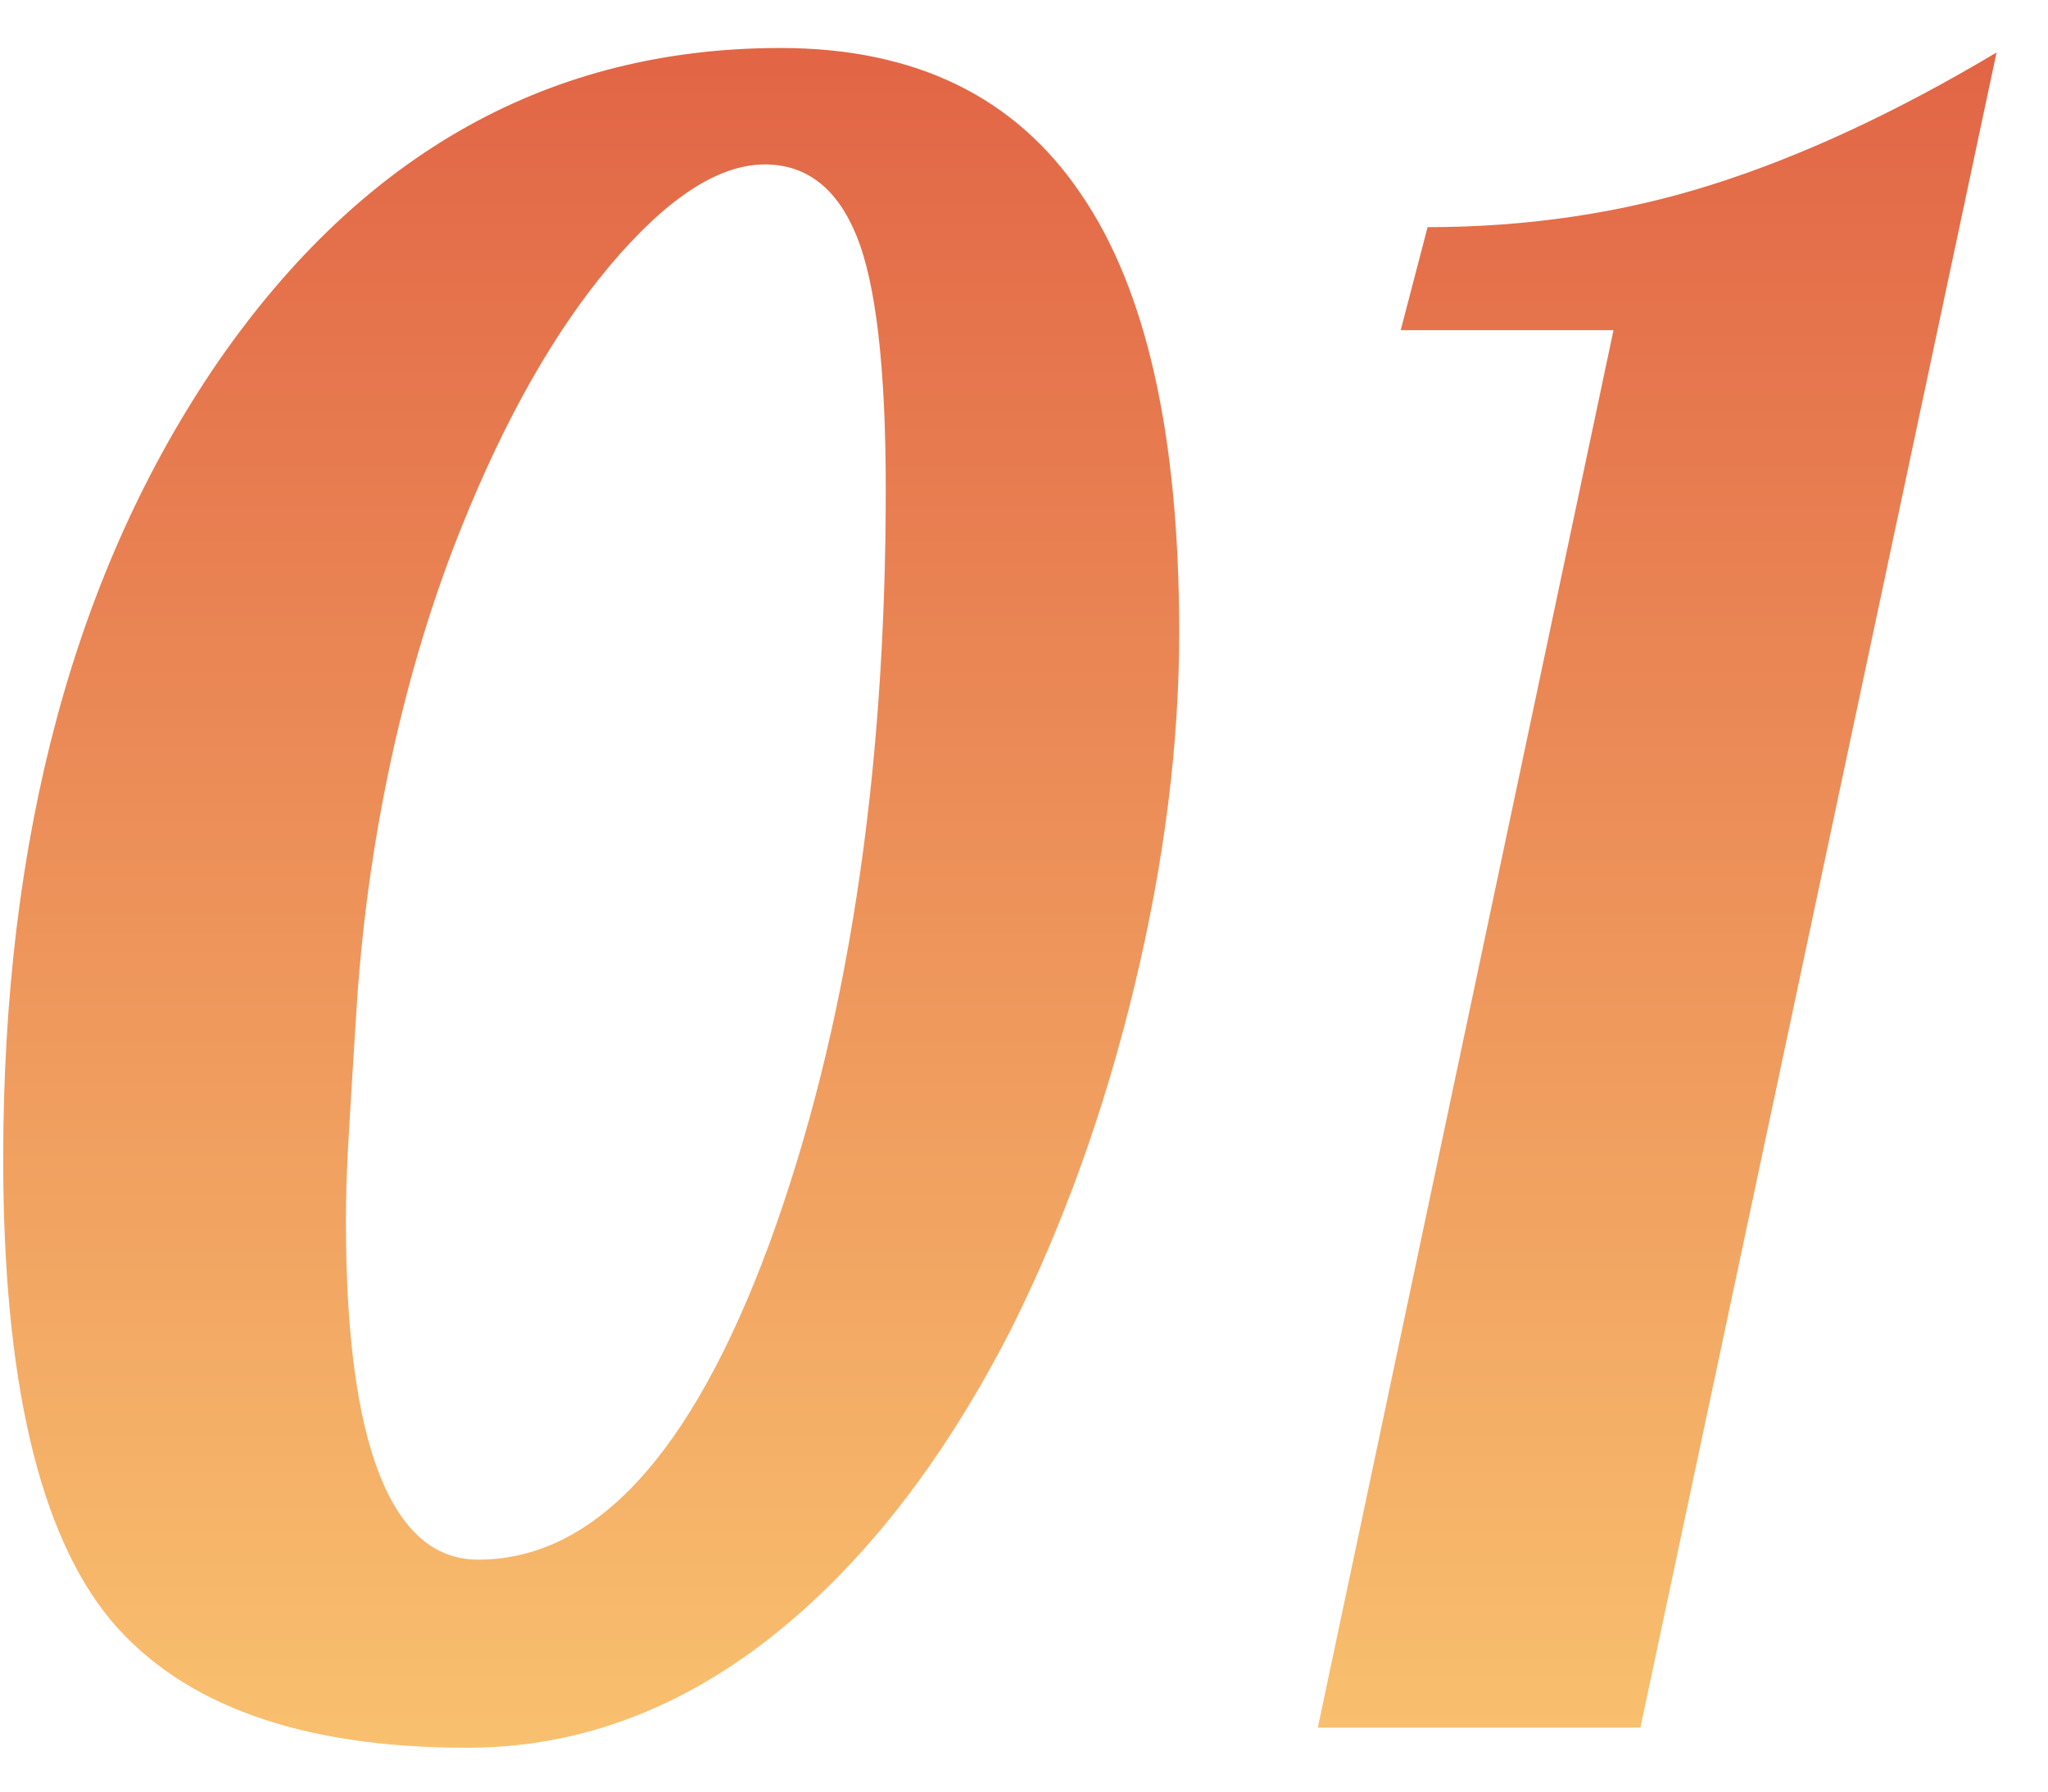 <svg width="32" height="28" viewBox="0 0 32 28" fill="none" xmlns="http://www.w3.org/2000/svg">
<path d="M22.306 3.55C23.87 3.55 25.351 3.328 26.751 2.885C28.151 2.442 29.633 1.753 31.196 0.82L25.631 27H20.591L25.211 5.16H21.886L22.306 3.55Z" fill="url(#paint0_linear_1072_34)"/>
<path d="M7.295 27.315C4.705 27.315 2.85 26.65 1.73 25.32C0.61 23.967 0.05 21.563 0.05 18.11C0.05 13.07 1.17 8.917 3.41 5.65C5.673 2.383 8.601 0.75 12.195 0.75C14.295 0.75 15.858 1.508 16.885 3.025C17.912 4.518 18.425 6.805 18.425 9.885C18.425 11.635 18.192 13.478 17.725 15.415C17.258 17.352 16.616 19.137 15.8 20.77C14.726 22.87 13.455 24.492 11.985 25.635C10.538 26.755 8.975 27.315 7.295 27.315ZM11.95 2.57C11.226 2.57 10.421 3.095 9.535 4.145C8.671 5.172 7.901 6.525 7.225 8.205C6.781 9.302 6.42 10.48 6.14 11.74C5.86 13 5.673 14.295 5.58 15.625C5.51 16.722 5.463 17.48 5.44 17.9C5.416 18.32 5.405 18.717 5.405 19.09C5.405 20.84 5.58 22.158 5.93 23.045C6.28 23.932 6.793 24.375 7.47 24.375C9.29 24.375 10.806 22.73 12.02 19.44C13.233 16.127 13.84 12.195 13.84 7.645C13.84 5.755 13.688 4.437 13.385 3.69C13.082 2.943 12.603 2.57 11.95 2.57Z" fill="url(#paint1_linear_1072_34)"/>
<defs>
<linearGradient id="paint0_linear_1072_34" x1="19.5" y1="-1" x2="19.5" y2="29" gradientUnits="userSpaceOnUse">
<stop stop-color="#E05F43"/>
<stop offset="1" stop-color="#FAC671"/>
</linearGradient>
<linearGradient id="paint1_linear_1072_34" x1="19.5" y1="-1" x2="19.5" y2="29" gradientUnits="userSpaceOnUse">
<stop stop-color="#E05F43"/>
<stop offset="1" stop-color="#FAC671"/>
</linearGradient>
</defs>
</svg>

